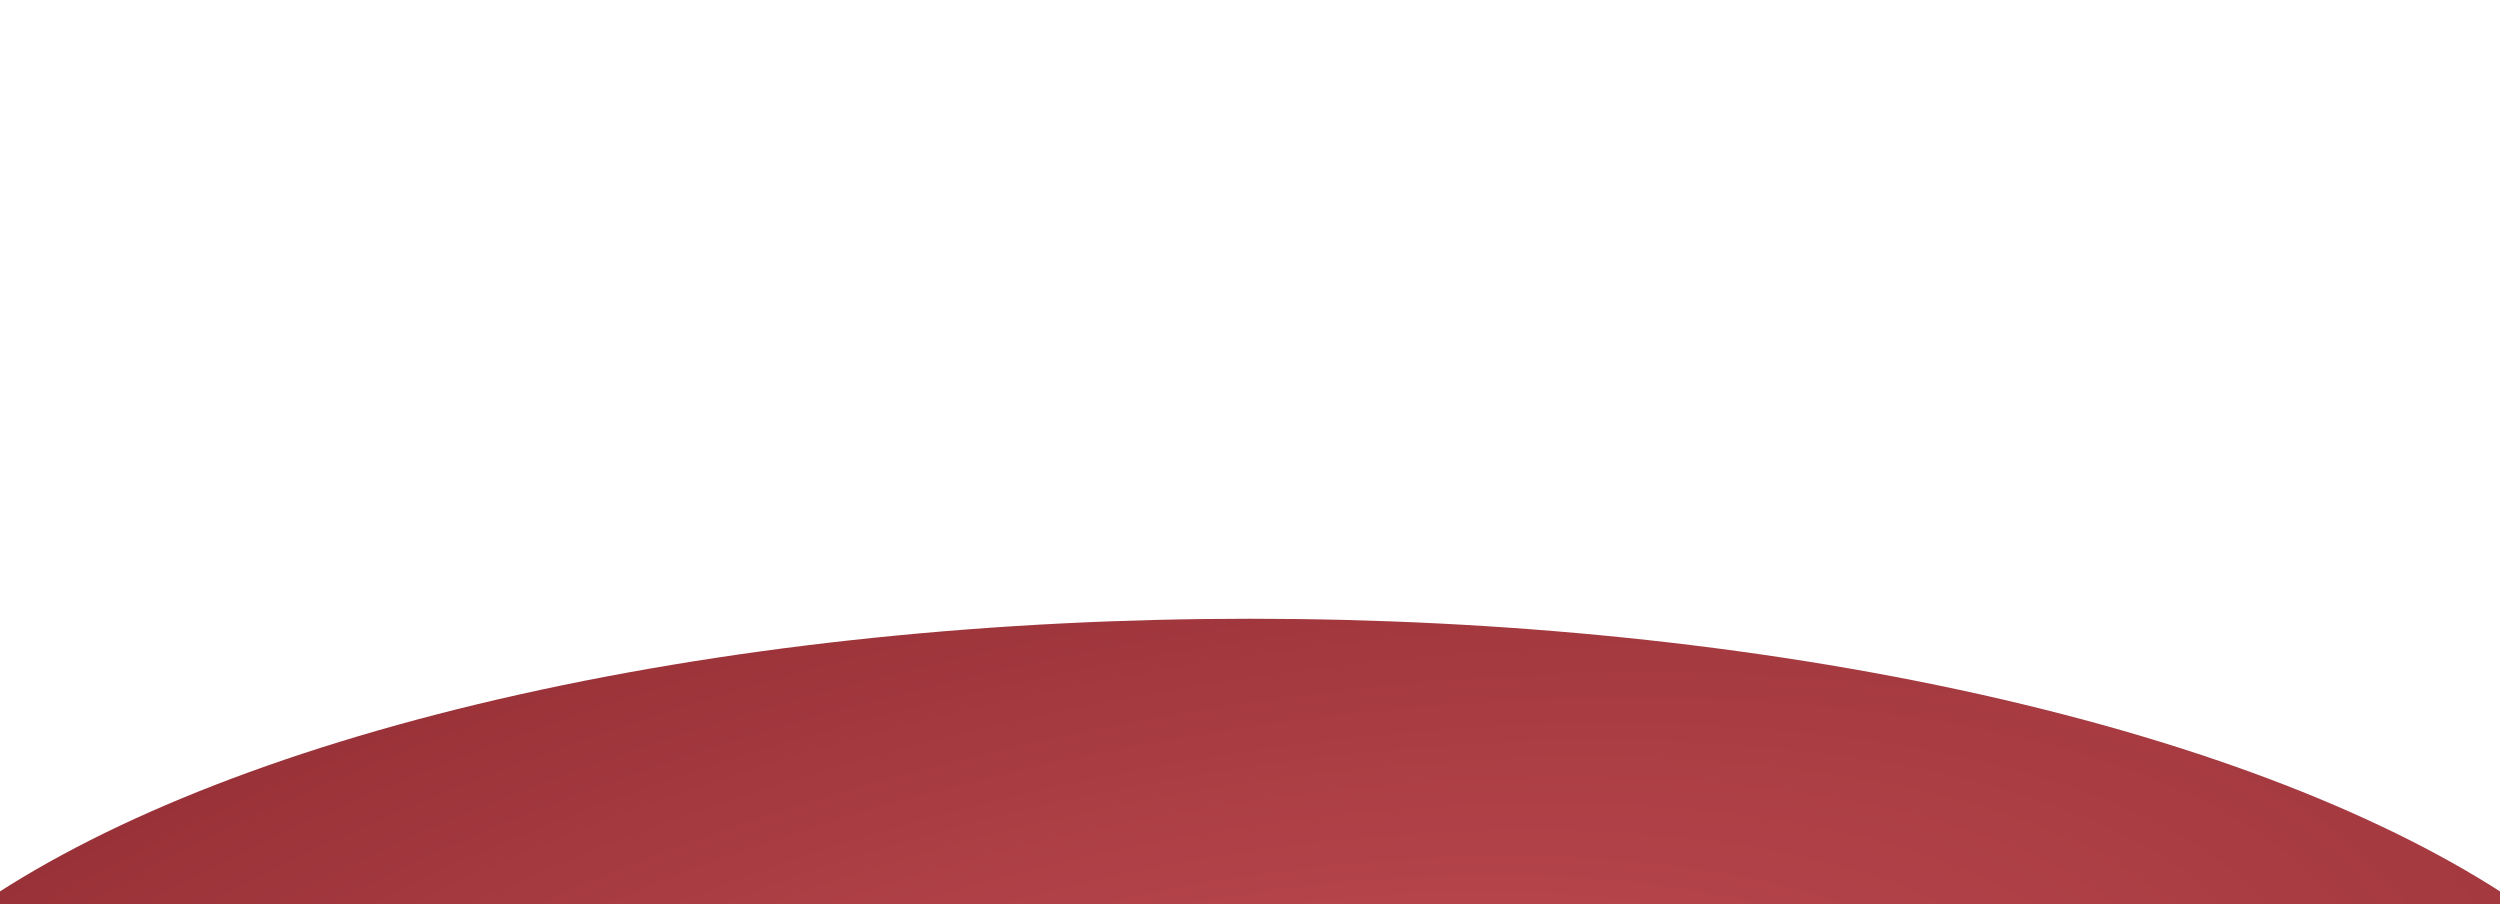 <?xml version="1.0" encoding="UTF-8"?> <svg xmlns="http://www.w3.org/2000/svg" width="1200" height="434" viewBox="0 0 1200 434" fill="none"><g clip-path="url(#clip0_2353_30218)"><g filter="url(#filter0_f_2353_30218)"><ellipse cx="600" cy="568" rx="701" ry="271" fill="url(#paint0_radial_2353_30218)"></ellipse></g></g><defs><filter id="filter0_f_2353_30218" x="-323" y="75" width="1846" height="986" filterUnits="userSpaceOnUse" color-interpolation-filters="sRGB"><feFlood flood-opacity="0" result="BackgroundImageFix"></feFlood><feBlend mode="normal" in="SourceGraphic" in2="BackgroundImageFix" result="shape"></feBlend><feGaussianBlur stdDeviation="111" result="effect1_foregroundBlur_2353_30218"></feGaussianBlur></filter><radialGradient id="paint0_radial_2353_30218" cx="0" cy="0" r="1" gradientTransform="matrix(1300.74 -209.057 62.602 511.178 600 568)" gradientUnits="userSpaceOnUse"><stop stop-color="#C54E55"></stop><stop offset="1" stop-color="#802228"></stop></radialGradient><clipPath id="clip0_2353_30218"><rect width="1200" height="434" fill="white"></rect></clipPath></defs></svg> 